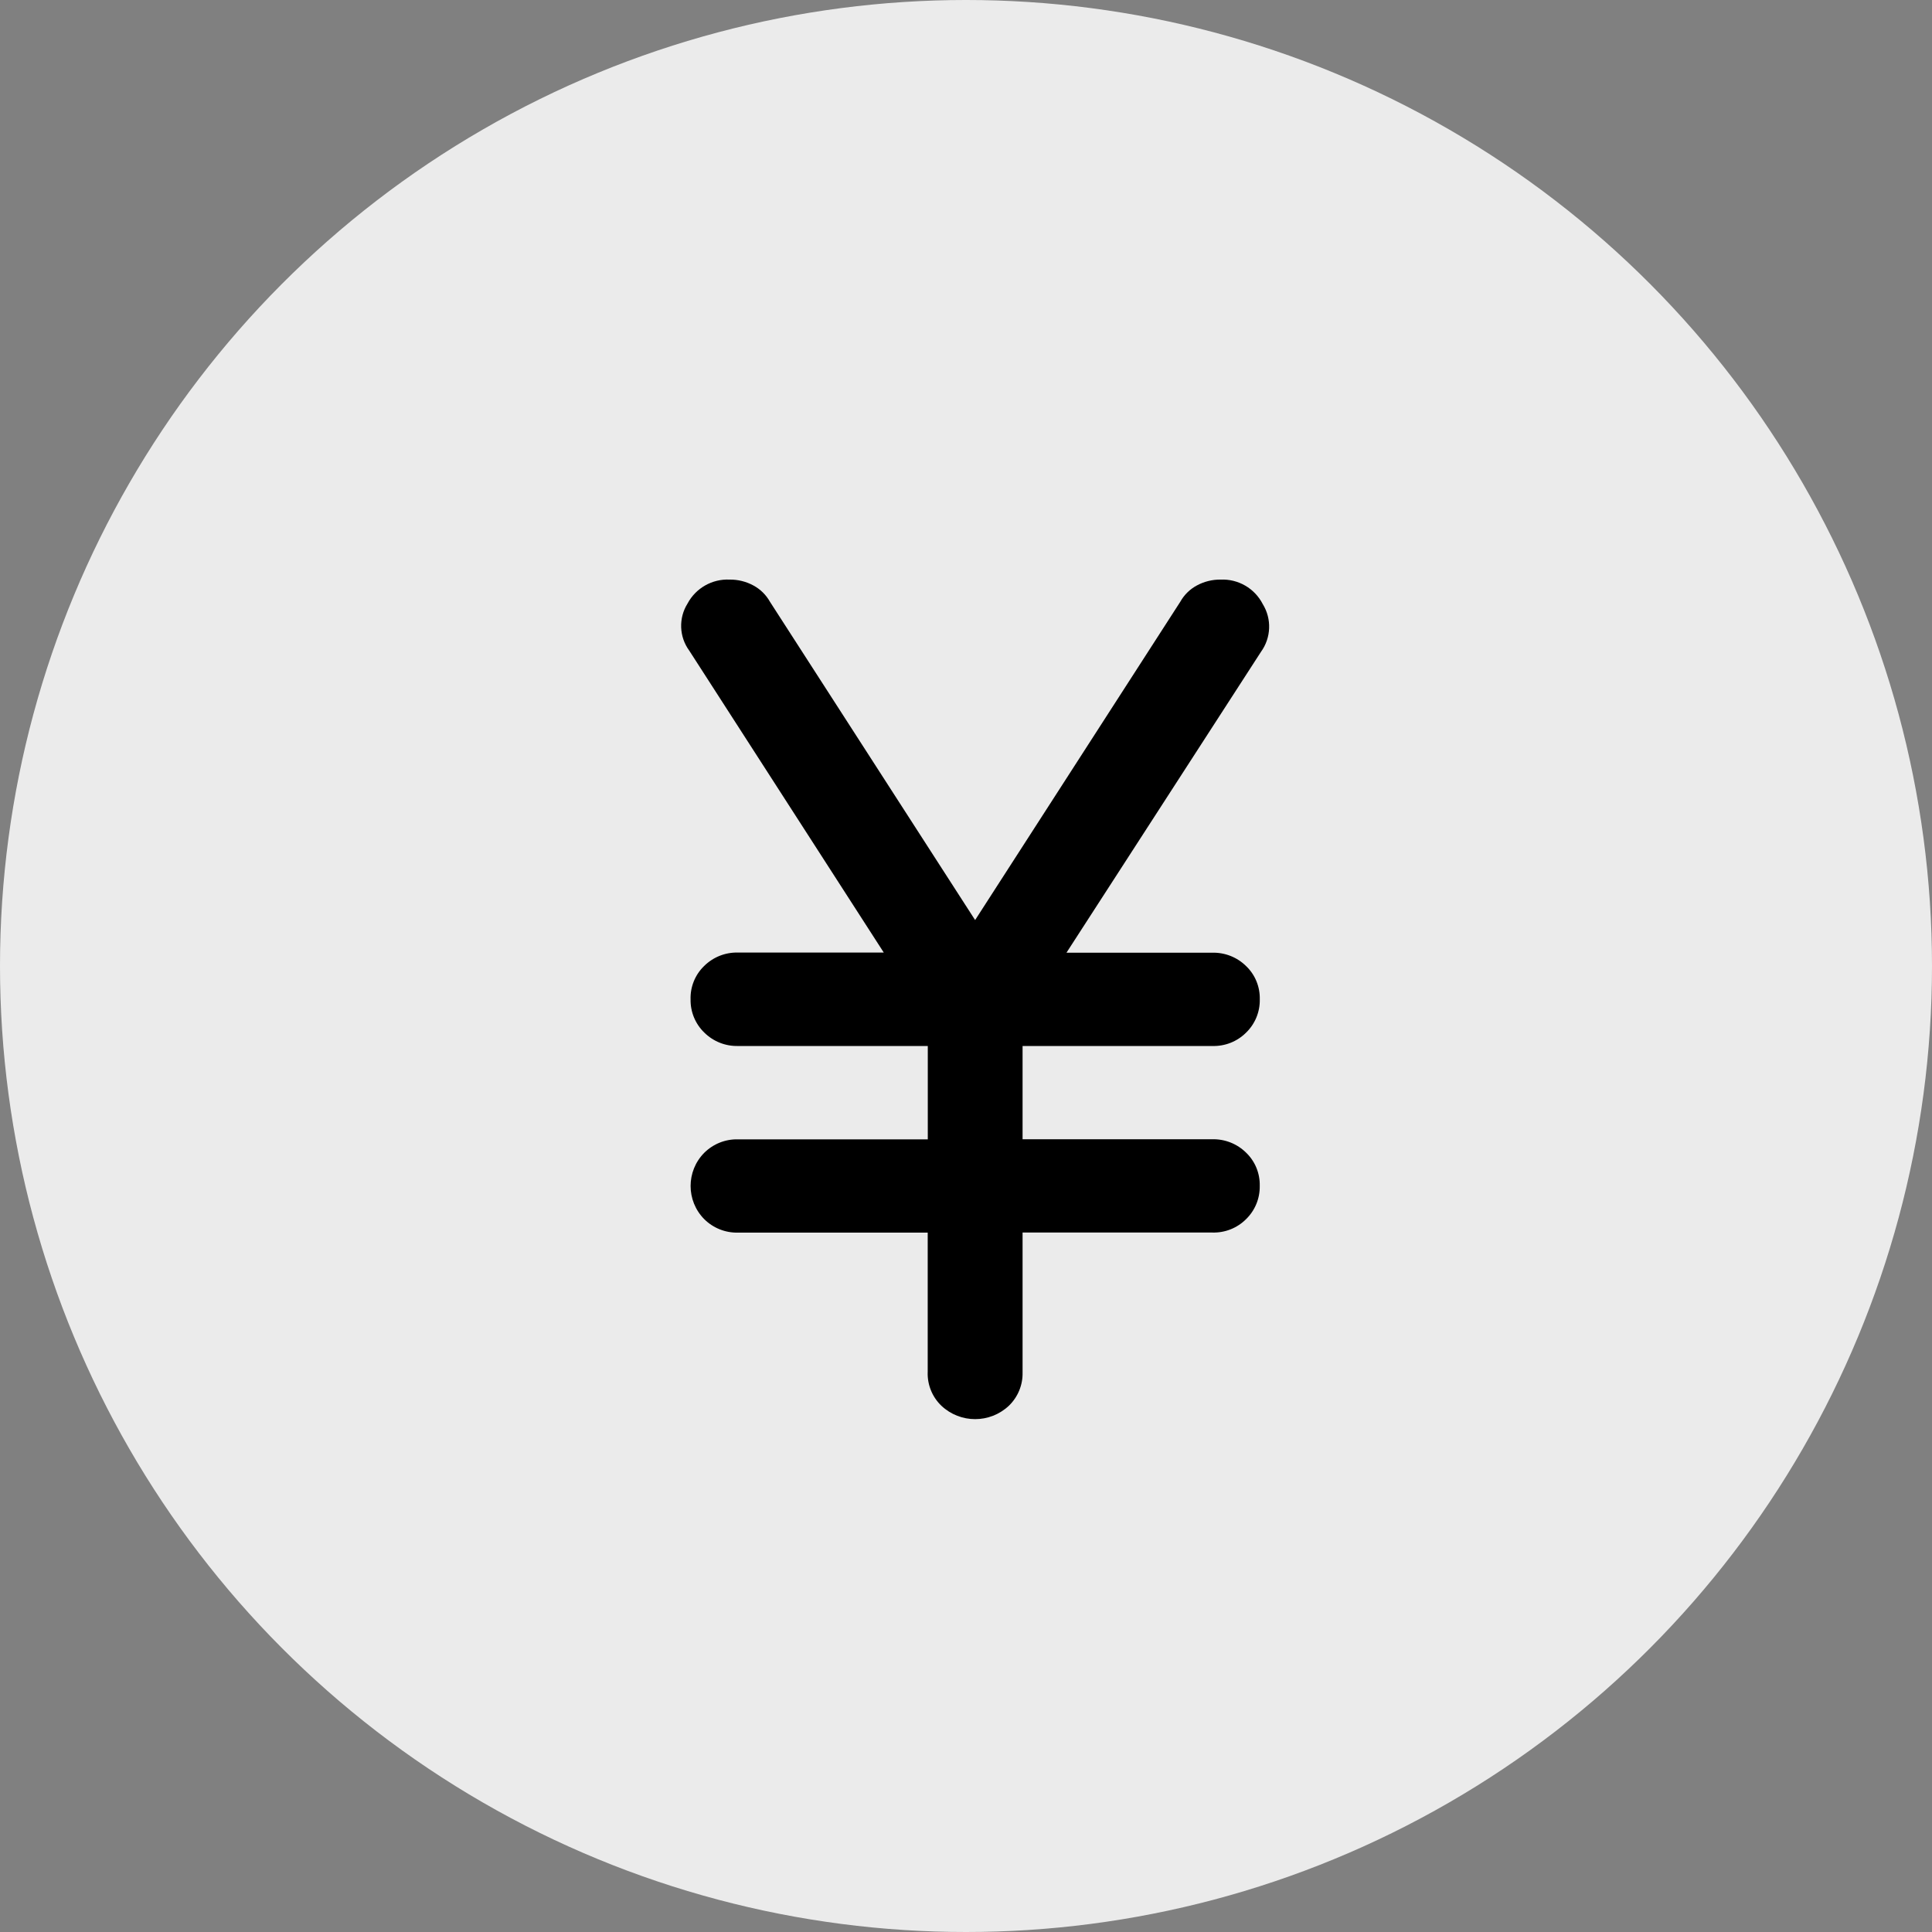 <?xml version="1.0" encoding="utf-8"?>
<!-- Generator: Adobe Illustrator 26.5.3, SVG Export Plug-In . SVG Version: 6.00 Build 0)  -->
<svg version="1.1" id="レイヤー_1" xmlns="http://www.w3.org/2000/svg" xmlns:xlink="http://www.w3.org/1999/xlink" x="0px"
	 y="0px" viewBox="0 0 50 50" style="enable-background:new 0 0 50 50;" xml:space="preserve">
<rect x="0" y="0" width="50" height="50" fill="#808080" stroke="none"/>
<style type="text/css">
	.st0{fill:#EBEBEB;}
	.st1{fill-rule:evenodd;clip-rule:evenodd;}
</style>
<circle id="楕円形_5" class="st0" cx="25" cy="25" r="25"/>
<path id="シェイプ_7" class="st1" d="M24.009,35.519v-3.619h-4.909
	c-0.327,0.008-0.642-0.118-0.874-0.348c-0.471-0.476-0.471-1.242,0-1.718
	c0.232-0.23,0.547-0.356,0.874-0.348h4.911v-2.416h-4.911
	c-0.327,0.008-0.642-0.118-0.874-0.348c-0.232-0.225-0.36-0.536-0.354-0.859
	C17.862,25.539,17.99,25.225,18.223,25c0.232-0.23,0.547-0.356,0.874-0.348h3.775
	l-5.033-7.812c-0.264-0.359-0.282-0.843-0.045-1.221
	C18.007,15.22,18.43,14.979,18.882,15c0.214-0.003,0.425,0.049,0.614,0.151
	c0.181,0.097,0.33,0.243,0.43,0.422l5.31,8.238l5.31-8.238
	c0.1-0.179,0.249-0.325,0.43-0.422C31.165,15.049,31.376,14.997,31.59,15
	c0.456-0.02,0.882,0.227,1.09,0.634c0.237,0.384,0.218,0.872-0.047,1.237
	l-5.033,7.785h3.776c0.327-0.008,0.643,0.118,0.875,0.348
	c0.233,0.224,0.36,0.536,0.352,0.859c0.007,0.324-0.122,0.636-0.354,0.861
	c-0.231,0.231-0.547,0.356-0.874,0.346h-4.911v2.414H31.375
	c0.327-0.008,0.643,0.118,0.875,0.348c0.233,0.224,0.36,0.536,0.352,0.859
	c0.006,0.324-0.122,0.635-0.354,0.861c-0.231,0.231-0.547,0.356-0.874,0.346
	h-4.91v3.621c0.008,0.324-0.121,0.636-0.354,0.861
	c-0.491,0.463-1.257,0.463-1.748,0c-0.233-0.224-0.362-0.536-0.354-0.86"/>
</svg>
